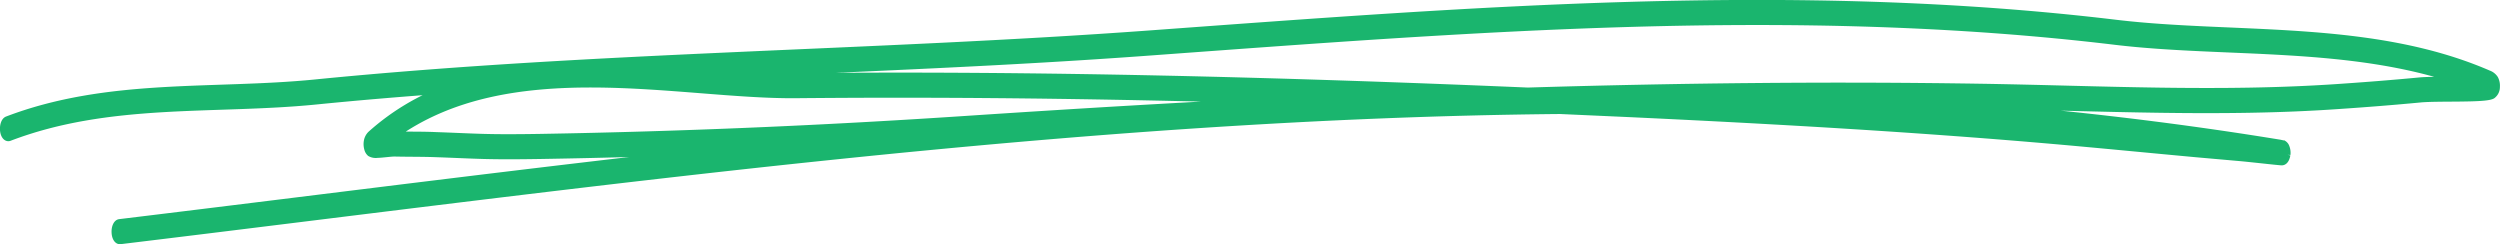 <svg xmlns="http://www.w3.org/2000/svg" width="298.916" height="29.199" viewBox="0 0 298.916 29.199">
  <path id="Path_165" data-name="Path 165" d="M52.969,126.745a28.216,28.216,0,0,0-9.059,5.449,1.441,1.441,0,0,0-.418.817,1.883,1.883,0,0,0,.045.818.95.95,0,0,0,.273.49,1.249,1.249,0,0,0,.763.145c.636-.017,1.617-.163,2.09-.163,1.617.036,3.235.018,4.852.073,5.152.182,6.051.327,12.675.218q11.6-.192,23.224-.672c-24.6,2.725-49.173,5.9-73.615,8.863-.273.037-.482.509-.463,1.054.009.563.254.981.527.944,57.033-6.9,114.693-15.038,172.162-15.565l8.477.381c17.018.8,34.045,1.761,51.045,3.251,5.533.49,11.067,1.035,16.609,1.544l4.925.435c1.327.109,4.743.509,5.224.527.436.017.546-.763.555-.8a1.731,1.731,0,0,0-.1-.818.679.679,0,0,0-.264-.363c-.027,0-.154-.036-.418-.09-13.665-2.234-27.367-3.778-41.1-4.759,1.844.036,3.689.055,5.533.091,14.22.218,28.476,1,42.686,0,3.235-.218,6.478-.473,9.7-.781,2.171-.2,7.759.055,8.55-.418a1.158,1.158,0,0,0,.454-.962,1.719,1.719,0,0,0-.182-.909,1.444,1.444,0,0,0-.727-.562c-13.947-6.048-30.266-4.341-44.467-6.03-38.57-4.631-77-1.544-115.565,1.271-33.282,2.434-66.564,2.561-99.828,5.867-12.175,1.2-24.732-.182-36.735,4.395-.273.109-.445.617-.4,1.162s.318.909.591.8c11.948-4.558,24.46-3.16,36.589-4.358C42.448,127.562,47.709,127.126,52.969,126.745Zm102.9,1.344c-20.38-.636-40.76-.963-61.158-.763-13.992.127-34.382-5.194-48.283,4.976h.254c1.617.036,3.235,0,4.852.073,5.143.182,6.042.327,12.648.217,16.891-.29,33.827-1.017,50.709-2.143C128.565,129.542,142.222,128.724,155.869,128.089Zm137.862-2.343c-13.183-4.613-28.13-3.232-41.259-4.795-38.534-4.631-76.941-1.543-115.465,1.271-17.218,1.272-34.427,1.907-51.627,2.688,3.3.255,6.451.435,9.332.418,29.157-.291,58.3.49,87.462,1.725,18.109-.545,36.217-.745,54.352-.454,14.211.236,28.439,1,42.65.018,3.226-.218,6.46-.473,9.686-.781C289.96,125.745,291.95,125.764,293.731,125.745Z" transform="translate(0.504 -116.084)" fill="#1ab56e" stroke="#1ab56e" stroke-width="1" fill-rule="evenodd"/>
</svg>
